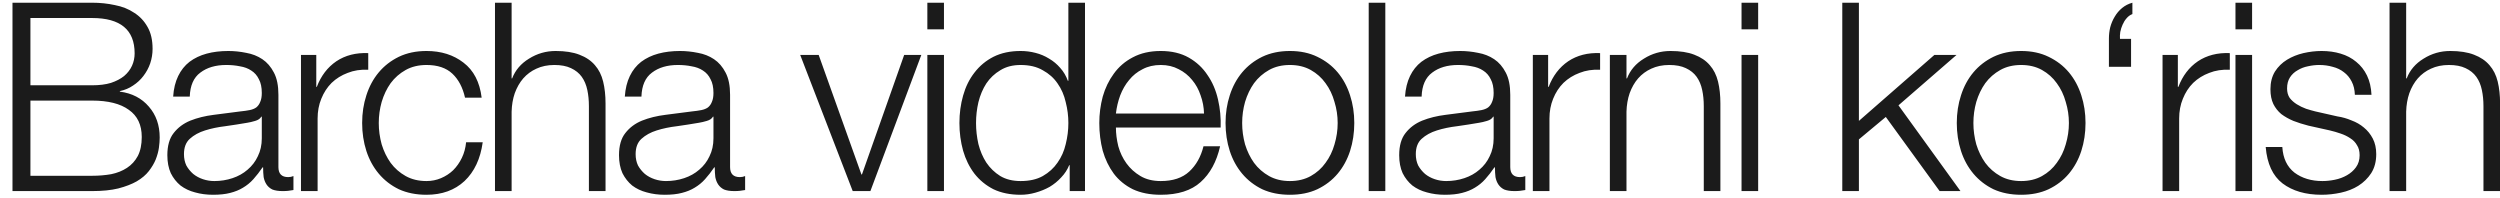 <?xml version="1.0" encoding="UTF-8"?> <svg xmlns="http://www.w3.org/2000/svg" width="164" height="13" viewBox="0 0 164 13" fill="none"><path d="M1.996 5.595H6.046C6.519 5.595 6.929 5.543 7.275 5.439C7.621 5.324 7.909 5.174 8.14 4.989C8.371 4.793 8.544 4.568 8.659 4.315C8.774 4.061 8.832 3.79 8.832 3.501C8.832 1.955 7.903 1.182 6.046 1.182H1.996V5.595ZM0.819 0.178H6.046C6.565 0.178 7.061 0.23 7.534 0.334C8.019 0.426 8.44 0.594 8.798 0.836C9.167 1.067 9.461 1.378 9.68 1.771C9.899 2.151 10.009 2.63 10.009 3.207C10.009 3.53 9.957 3.847 9.853 4.159C9.749 4.459 9.599 4.736 9.403 4.989C9.219 5.232 8.994 5.439 8.728 5.612C8.475 5.786 8.186 5.907 7.863 5.976V6.011C8.659 6.114 9.294 6.443 9.767 6.997C10.24 7.539 10.476 8.214 10.476 9.022C10.476 9.218 10.459 9.443 10.424 9.697C10.39 9.939 10.32 10.193 10.217 10.458C10.113 10.712 9.963 10.966 9.767 11.22C9.571 11.473 9.305 11.698 8.971 11.895C8.648 12.079 8.244 12.235 7.759 12.362C7.286 12.477 6.715 12.535 6.046 12.535H0.819V0.178ZM1.996 11.531H6.046C6.484 11.531 6.9 11.496 7.292 11.427C7.684 11.347 8.03 11.208 8.33 11.012C8.63 10.816 8.867 10.556 9.04 10.233C9.213 9.899 9.299 9.483 9.299 8.987C9.299 8.191 9.017 7.597 8.451 7.205C7.898 6.801 7.096 6.599 6.046 6.599H1.996V11.531ZM11.359 6.339C11.393 5.82 11.503 5.37 11.688 4.989C11.872 4.609 12.12 4.297 12.432 4.055C12.755 3.813 13.13 3.634 13.557 3.518C13.983 3.403 14.457 3.345 14.976 3.345C15.368 3.345 15.76 3.386 16.152 3.467C16.545 3.536 16.897 3.674 17.208 3.882C17.52 4.09 17.773 4.384 17.97 4.764C18.166 5.134 18.264 5.618 18.264 6.218V10.96C18.264 11.399 18.477 11.618 18.904 11.618C19.031 11.618 19.146 11.595 19.25 11.549V12.466C19.123 12.489 19.008 12.506 18.904 12.518C18.812 12.529 18.691 12.535 18.541 12.535C18.264 12.535 18.039 12.5 17.866 12.431C17.704 12.35 17.577 12.241 17.485 12.102C17.393 11.964 17.329 11.802 17.295 11.618C17.272 11.422 17.26 11.208 17.26 10.977H17.226C17.029 11.266 16.828 11.525 16.62 11.756C16.424 11.975 16.199 12.16 15.945 12.31C15.703 12.46 15.42 12.575 15.097 12.656C14.785 12.737 14.41 12.777 13.972 12.777C13.557 12.777 13.164 12.725 12.795 12.621C12.438 12.529 12.12 12.379 11.843 12.171C11.578 11.952 11.364 11.681 11.203 11.358C11.053 11.024 10.978 10.631 10.978 10.181C10.978 9.558 11.117 9.074 11.393 8.728C11.67 8.37 12.034 8.099 12.484 7.914C12.945 7.73 13.459 7.603 14.024 7.533C14.601 7.453 15.183 7.378 15.772 7.308C16.003 7.285 16.204 7.257 16.378 7.222C16.551 7.187 16.695 7.13 16.81 7.049C16.925 6.957 17.012 6.835 17.07 6.685C17.139 6.535 17.174 6.339 17.174 6.097C17.174 5.728 17.11 5.428 16.983 5.197C16.868 4.955 16.701 4.764 16.481 4.626C16.274 4.488 16.026 4.395 15.737 4.349C15.46 4.291 15.16 4.263 14.837 4.263C14.145 4.263 13.58 4.43 13.141 4.764C12.703 5.088 12.472 5.612 12.449 6.339H11.359ZM17.174 7.655H17.139C17.07 7.782 16.937 7.874 16.741 7.931C16.545 7.989 16.372 8.03 16.222 8.053C15.76 8.133 15.281 8.208 14.785 8.278C14.301 8.335 13.857 8.428 13.453 8.555C13.049 8.681 12.714 8.866 12.449 9.108C12.195 9.339 12.068 9.674 12.068 10.112C12.068 10.389 12.12 10.637 12.224 10.856C12.339 11.064 12.489 11.248 12.674 11.41C12.859 11.56 13.072 11.675 13.314 11.756C13.557 11.837 13.805 11.877 14.059 11.877C14.474 11.877 14.872 11.814 15.253 11.687C15.633 11.56 15.962 11.375 16.239 11.133C16.527 10.891 16.753 10.597 16.914 10.251C17.087 9.904 17.174 9.512 17.174 9.074V7.655ZM19.744 3.605H20.748V5.699H20.783C21.06 4.972 21.487 4.413 22.064 4.02C22.652 3.628 23.35 3.449 24.157 3.484V4.574C23.661 4.551 23.212 4.62 22.808 4.782C22.404 4.932 22.052 5.151 21.752 5.439C21.464 5.728 21.239 6.074 21.077 6.478C20.916 6.87 20.835 7.303 20.835 7.776V12.535H19.744V3.605ZM30.506 6.409C30.356 5.739 30.079 5.214 29.676 4.834C29.272 4.453 28.706 4.263 27.98 4.263C27.46 4.263 27.005 4.372 26.612 4.591C26.22 4.811 25.891 5.099 25.626 5.457C25.372 5.814 25.176 6.224 25.038 6.685C24.911 7.135 24.847 7.597 24.847 8.07C24.847 8.543 24.911 9.01 25.038 9.472C25.176 9.922 25.372 10.325 25.626 10.683C25.891 11.041 26.22 11.329 26.612 11.549C27.005 11.768 27.46 11.877 27.98 11.877C28.314 11.877 28.631 11.814 28.931 11.687C29.231 11.56 29.497 11.387 29.727 11.168C29.958 10.937 30.149 10.666 30.299 10.354C30.449 10.043 30.541 9.702 30.576 9.333H31.666C31.516 10.418 31.118 11.266 30.472 11.877C29.826 12.477 28.995 12.777 27.98 12.777C27.299 12.777 26.693 12.656 26.163 12.414C25.643 12.16 25.205 11.82 24.847 11.393C24.489 10.966 24.218 10.47 24.034 9.904C23.849 9.328 23.757 8.716 23.757 8.07C23.757 7.424 23.849 6.818 24.034 6.253C24.218 5.676 24.489 5.174 24.847 4.747C25.205 4.32 25.643 3.98 26.163 3.726C26.693 3.472 27.299 3.345 27.98 3.345C28.937 3.345 29.745 3.599 30.402 4.107C31.072 4.614 31.47 5.382 31.597 6.409H30.506ZM32.471 0.178H33.562V5.145H33.596C33.804 4.603 34.173 4.17 34.704 3.847C35.235 3.513 35.817 3.345 36.452 3.345C37.075 3.345 37.594 3.426 38.009 3.588C38.436 3.749 38.777 3.98 39.031 4.28C39.284 4.568 39.463 4.926 39.567 5.353C39.671 5.78 39.723 6.259 39.723 6.789V12.535H38.632V6.962C38.632 6.582 38.598 6.23 38.529 5.907C38.459 5.572 38.338 5.284 38.165 5.041C37.992 4.799 37.756 4.609 37.456 4.47C37.167 4.332 36.804 4.263 36.365 4.263C35.927 4.263 35.535 4.343 35.188 4.505C34.854 4.655 34.566 4.868 34.323 5.145C34.093 5.411 33.908 5.734 33.769 6.114C33.642 6.484 33.573 6.887 33.562 7.326V12.535H32.471V0.178ZM40.988 6.339C41.023 5.82 41.132 5.37 41.317 4.989C41.501 4.609 41.749 4.297 42.061 4.055C42.384 3.813 42.759 3.634 43.186 3.518C43.613 3.403 44.086 3.345 44.605 3.345C44.997 3.345 45.389 3.386 45.782 3.467C46.174 3.536 46.526 3.674 46.837 3.882C47.149 4.09 47.403 4.384 47.599 4.764C47.795 5.134 47.893 5.618 47.893 6.218V10.96C47.893 11.399 48.106 11.618 48.533 11.618C48.66 11.618 48.776 11.595 48.88 11.549V12.466C48.753 12.489 48.637 12.506 48.533 12.518C48.441 12.529 48.32 12.535 48.17 12.535C47.893 12.535 47.668 12.5 47.495 12.431C47.334 12.35 47.207 12.241 47.114 12.102C47.022 11.964 46.959 11.802 46.924 11.618C46.901 11.422 46.889 11.208 46.889 10.977H46.855C46.659 11.266 46.457 11.525 46.249 11.756C46.053 11.975 45.828 12.16 45.574 12.31C45.332 12.46 45.049 12.575 44.726 12.656C44.415 12.737 44.04 12.777 43.601 12.777C43.186 12.777 42.794 12.725 42.424 12.621C42.067 12.529 41.749 12.379 41.472 12.171C41.207 11.952 40.994 11.681 40.832 11.358C40.682 11.024 40.607 10.631 40.607 10.181C40.607 9.558 40.746 9.074 41.023 8.728C41.3 8.37 41.663 8.099 42.113 7.914C42.574 7.73 43.088 7.603 43.653 7.533C44.23 7.453 44.813 7.378 45.401 7.308C45.632 7.285 45.834 7.257 46.007 7.222C46.18 7.187 46.324 7.13 46.439 7.049C46.555 6.957 46.641 6.835 46.699 6.685C46.768 6.535 46.803 6.339 46.803 6.097C46.803 5.728 46.739 5.428 46.612 5.197C46.497 4.955 46.33 4.764 46.111 4.626C45.903 4.488 45.655 4.395 45.366 4.349C45.09 4.291 44.789 4.263 44.467 4.263C43.774 4.263 43.209 4.43 42.77 4.764C42.332 5.088 42.101 5.612 42.078 6.339H40.988ZM46.803 7.655H46.768C46.699 7.782 46.566 7.874 46.37 7.931C46.174 7.989 46.001 8.03 45.851 8.053C45.389 8.133 44.911 8.208 44.415 8.278C43.93 8.335 43.486 8.428 43.082 8.555C42.678 8.681 42.344 8.866 42.078 9.108C41.824 9.339 41.697 9.674 41.697 10.112C41.697 10.389 41.749 10.637 41.853 10.856C41.969 11.064 42.119 11.248 42.303 11.41C42.488 11.56 42.701 11.675 42.944 11.756C43.186 11.837 43.434 11.877 43.688 11.877C44.103 11.877 44.501 11.814 44.882 11.687C45.263 11.56 45.591 11.375 45.868 11.133C46.157 10.891 46.382 10.597 46.543 10.251C46.716 9.904 46.803 9.512 46.803 9.074V7.655ZM52.494 3.605H53.706L56.509 11.445H56.544L59.313 3.605H60.438L57.098 12.535H55.938L52.494 3.605ZM60.834 0.178H61.924V1.926H60.834V0.178ZM60.834 3.605H61.924V12.535H60.834V3.605ZM71.176 12.535H70.172V10.839H70.137C70.022 11.127 69.849 11.393 69.618 11.635C69.399 11.877 69.145 12.085 68.857 12.258C68.568 12.419 68.257 12.546 67.922 12.639C67.599 12.731 67.276 12.777 66.953 12.777C66.272 12.777 65.678 12.656 65.17 12.414C64.674 12.16 64.259 11.82 63.924 11.393C63.59 10.954 63.342 10.452 63.18 9.887C63.019 9.31 62.938 8.704 62.938 8.07C62.938 7.435 63.019 6.835 63.18 6.27C63.342 5.693 63.59 5.191 63.924 4.764C64.259 4.326 64.674 3.98 65.17 3.726C65.678 3.472 66.272 3.345 66.953 3.345C67.287 3.345 67.611 3.386 67.922 3.467C68.245 3.547 68.545 3.674 68.822 3.847C69.099 4.009 69.341 4.211 69.549 4.453C69.768 4.695 69.935 4.978 70.051 5.301H70.085V0.178H71.176V12.535ZM64.028 8.07C64.028 8.531 64.08 8.993 64.184 9.454C64.299 9.904 64.472 10.308 64.703 10.666C64.945 11.024 65.251 11.318 65.62 11.549C65.99 11.768 66.434 11.877 66.953 11.877C67.53 11.877 68.014 11.768 68.407 11.549C68.81 11.318 69.133 11.024 69.376 10.666C69.63 10.308 69.808 9.904 69.912 9.454C70.028 8.993 70.085 8.531 70.085 8.07C70.085 7.608 70.028 7.153 69.912 6.703C69.808 6.241 69.63 5.832 69.376 5.474C69.133 5.116 68.81 4.828 68.407 4.609C68.014 4.378 67.53 4.263 66.953 4.263C66.434 4.263 65.99 4.378 65.62 4.609C65.251 4.828 64.945 5.116 64.703 5.474C64.472 5.832 64.299 6.241 64.184 6.703C64.08 7.153 64.028 7.608 64.028 8.07ZM78.984 7.447C78.973 7.032 78.898 6.634 78.759 6.253C78.632 5.872 78.448 5.537 78.206 5.249C77.963 4.949 77.669 4.713 77.323 4.54C76.977 4.355 76.585 4.263 76.146 4.263C75.696 4.263 75.298 4.355 74.952 4.54C74.606 4.713 74.312 4.949 74.07 5.249C73.827 5.537 73.631 5.878 73.481 6.27C73.343 6.651 73.25 7.043 73.204 7.447H78.984ZM73.204 8.364C73.204 8.756 73.256 9.166 73.36 9.593C73.475 10.008 73.654 10.383 73.896 10.718C74.139 11.052 74.444 11.329 74.814 11.549C75.183 11.768 75.627 11.877 76.146 11.877C76.942 11.877 77.565 11.67 78.015 11.254C78.465 10.839 78.777 10.285 78.95 9.593H80.04C79.809 10.608 79.382 11.393 78.759 11.947C78.148 12.5 77.277 12.777 76.146 12.777C75.442 12.777 74.831 12.656 74.312 12.414C73.804 12.16 73.389 11.82 73.066 11.393C72.743 10.954 72.5 10.452 72.339 9.887C72.189 9.31 72.114 8.704 72.114 8.07C72.114 7.482 72.189 6.905 72.339 6.339C72.5 5.774 72.743 5.272 73.066 4.834C73.389 4.384 73.804 4.026 74.312 3.761C74.831 3.484 75.442 3.345 76.146 3.345C76.862 3.345 77.473 3.49 77.981 3.778C78.488 4.066 78.898 4.447 79.209 4.92C79.532 5.382 79.763 5.918 79.902 6.53C80.04 7.13 80.098 7.741 80.075 8.364H73.204ZM84.618 4.263C84.099 4.263 83.644 4.372 83.251 4.591C82.859 4.811 82.53 5.099 82.265 5.457C82.011 5.814 81.815 6.224 81.676 6.685C81.549 7.135 81.486 7.597 81.486 8.07C81.486 8.543 81.549 9.01 81.676 9.472C81.815 9.922 82.011 10.325 82.265 10.683C82.53 11.041 82.859 11.329 83.251 11.549C83.644 11.768 84.099 11.877 84.618 11.877C85.138 11.877 85.593 11.768 85.986 11.549C86.378 11.329 86.701 11.041 86.955 10.683C87.22 10.325 87.416 9.922 87.543 9.472C87.682 9.01 87.751 8.543 87.751 8.07C87.751 7.597 87.682 7.135 87.543 6.685C87.416 6.224 87.22 5.814 86.955 5.457C86.701 5.099 86.378 4.811 85.986 4.591C85.593 4.372 85.138 4.263 84.618 4.263ZM84.618 3.345C85.299 3.345 85.899 3.472 86.418 3.726C86.949 3.98 87.393 4.32 87.751 4.747C88.109 5.174 88.38 5.676 88.564 6.253C88.749 6.818 88.841 7.424 88.841 8.07C88.841 8.716 88.749 9.328 88.564 9.904C88.38 10.47 88.109 10.966 87.751 11.393C87.393 11.82 86.949 12.16 86.418 12.414C85.899 12.656 85.299 12.777 84.618 12.777C83.938 12.777 83.332 12.656 82.801 12.414C82.282 12.16 81.844 11.82 81.486 11.393C81.128 10.966 80.857 10.47 80.673 9.904C80.488 9.328 80.396 8.716 80.396 8.07C80.396 7.424 80.488 6.818 80.673 6.253C80.857 5.676 81.128 5.174 81.486 4.747C81.844 4.32 82.282 3.98 82.801 3.726C83.332 3.472 83.938 3.345 84.618 3.345ZM89.787 0.178H90.877V12.535H89.787V0.178ZM92.168 6.339C92.203 5.82 92.312 5.37 92.497 4.989C92.681 4.609 92.929 4.297 93.241 4.055C93.564 3.813 93.939 3.634 94.366 3.518C94.793 3.403 95.266 3.345 95.785 3.345C96.177 3.345 96.57 3.386 96.962 3.467C97.354 3.536 97.706 3.674 98.017 3.882C98.329 4.09 98.583 4.384 98.779 4.764C98.975 5.134 99.073 5.618 99.073 6.218V10.96C99.073 11.399 99.287 11.618 99.713 11.618C99.84 11.618 99.956 11.595 100.06 11.549V12.466C99.933 12.489 99.817 12.506 99.713 12.518C99.621 12.529 99.5 12.535 99.35 12.535C99.073 12.535 98.848 12.5 98.675 12.431C98.513 12.35 98.387 12.241 98.294 12.102C98.202 11.964 98.139 11.802 98.104 11.618C98.081 11.422 98.069 11.208 98.069 10.977H98.035C97.839 11.266 97.637 11.525 97.429 11.756C97.233 11.975 97.008 12.16 96.754 12.31C96.512 12.46 96.229 12.575 95.906 12.656C95.595 12.737 95.22 12.777 94.781 12.777C94.366 12.777 93.974 12.725 93.604 12.621C93.247 12.529 92.929 12.379 92.653 12.171C92.387 11.952 92.174 11.681 92.012 11.358C91.862 11.024 91.787 10.631 91.787 10.181C91.787 9.558 91.926 9.074 92.203 8.728C92.48 8.37 92.843 8.099 93.293 7.914C93.754 7.73 94.268 7.603 94.833 7.533C95.41 7.453 95.993 7.378 96.581 7.308C96.812 7.285 97.014 7.257 97.187 7.222C97.36 7.187 97.504 7.13 97.619 7.049C97.735 6.957 97.821 6.835 97.879 6.685C97.948 6.535 97.983 6.339 97.983 6.097C97.983 5.728 97.919 5.428 97.792 5.197C97.677 4.955 97.51 4.764 97.291 4.626C97.083 4.488 96.835 4.395 96.546 4.349C96.269 4.291 95.969 4.263 95.647 4.263C94.954 4.263 94.389 4.43 93.951 4.764C93.512 5.088 93.281 5.612 93.258 6.339H92.168ZM97.983 7.655H97.948C97.879 7.782 97.746 7.874 97.55 7.931C97.354 7.989 97.181 8.03 97.031 8.053C96.57 8.133 96.091 8.208 95.595 8.278C95.11 8.335 94.666 8.428 94.262 8.555C93.858 8.681 93.524 8.866 93.258 9.108C93.004 9.339 92.877 9.674 92.877 10.112C92.877 10.389 92.929 10.637 93.033 10.856C93.149 11.064 93.299 11.248 93.483 11.41C93.668 11.56 93.881 11.675 94.124 11.756C94.366 11.837 94.614 11.877 94.868 11.877C95.283 11.877 95.681 11.814 96.062 11.687C96.443 11.56 96.771 11.375 97.048 11.133C97.337 10.891 97.562 10.597 97.723 10.251C97.896 9.904 97.983 9.512 97.983 9.074V7.655ZM100.554 3.605H101.557V5.699H101.592C101.869 4.972 102.296 4.413 102.873 4.02C103.461 3.628 104.159 3.449 104.967 3.484V4.574C104.471 4.551 104.021 4.62 103.617 4.782C103.213 4.932 102.861 5.151 102.561 5.439C102.273 5.728 102.048 6.074 101.886 6.478C101.725 6.87 101.644 7.303 101.644 7.776V12.535H100.554V3.605ZM105.607 3.605H106.697V5.145H106.732C106.94 4.603 107.309 4.17 107.84 3.847C108.37 3.513 108.953 3.345 109.588 3.345C110.211 3.345 110.73 3.426 111.145 3.588C111.572 3.749 111.912 3.98 112.166 4.28C112.42 4.568 112.599 4.926 112.703 5.353C112.807 5.78 112.858 6.259 112.858 6.789V12.535H111.768V6.962C111.768 6.582 111.734 6.23 111.664 5.907C111.595 5.572 111.474 5.284 111.301 5.041C111.128 4.799 110.891 4.609 110.591 4.47C110.303 4.332 109.939 4.263 109.501 4.263C109.063 4.263 108.67 4.343 108.324 4.505C107.99 4.655 107.701 4.868 107.459 5.145C107.228 5.411 107.044 5.734 106.905 6.114C106.778 6.484 106.709 6.887 106.697 7.326V12.535H105.607V3.605ZM114.245 0.178H115.335V1.926H114.245V0.178ZM114.245 3.605H115.335V12.535H114.245V3.605ZM120.854 0.178H121.944V7.931L126.894 3.605H128.347L124.54 6.91L128.607 12.535H127.24L123.709 7.672L121.944 9.143V12.535H120.854V0.178ZM132.587 4.263C132.068 4.263 131.612 4.372 131.22 4.591C130.828 4.811 130.499 5.099 130.234 5.457C129.98 5.814 129.784 6.224 129.645 6.685C129.518 7.135 129.455 7.597 129.455 8.07C129.455 8.543 129.518 9.01 129.645 9.472C129.784 9.922 129.98 10.325 130.234 10.683C130.499 11.041 130.828 11.329 131.22 11.549C131.612 11.768 132.068 11.877 132.587 11.877C133.107 11.877 133.562 11.768 133.955 11.549C134.347 11.329 134.67 11.041 134.924 10.683C135.189 10.325 135.385 9.922 135.512 9.472C135.651 9.01 135.72 8.543 135.72 8.07C135.72 7.597 135.651 7.135 135.512 6.685C135.385 6.224 135.189 5.814 134.924 5.457C134.67 5.099 134.347 4.811 133.955 4.591C133.562 4.372 133.107 4.263 132.587 4.263ZM132.587 3.345C133.268 3.345 133.868 3.472 134.387 3.726C134.918 3.98 135.362 4.32 135.72 4.747C136.077 5.174 136.349 5.676 136.533 6.253C136.718 6.818 136.81 7.424 136.81 8.07C136.81 8.716 136.718 9.328 136.533 9.904C136.349 10.47 136.077 10.966 135.72 11.393C135.362 11.82 134.918 12.16 134.387 12.414C133.868 12.656 133.268 12.777 132.587 12.777C131.907 12.777 131.301 12.656 130.77 12.414C130.251 12.16 129.813 11.82 129.455 11.393C129.097 10.966 128.826 10.47 128.642 9.904C128.457 9.328 128.365 8.716 128.365 8.07C128.365 7.424 128.457 6.818 128.642 6.253C128.826 5.676 129.097 5.174 129.455 4.747C129.813 4.32 130.251 3.98 130.77 3.726C131.301 3.472 131.907 3.345 132.587 3.345ZM138.345 4.384V2.532C138.345 2.278 138.373 2.03 138.431 1.788C138.5 1.534 138.598 1.303 138.725 1.096C138.852 0.876 139.014 0.686 139.21 0.524C139.406 0.363 139.631 0.248 139.885 0.178V0.923C139.735 0.98 139.608 1.073 139.504 1.199C139.4 1.315 139.314 1.453 139.244 1.615C139.175 1.765 139.123 1.926 139.089 2.099C139.066 2.261 139.06 2.411 139.071 2.549H139.798V4.384H138.345ZM141.863 3.605H142.867V5.699H142.902C143.178 4.972 143.605 4.413 144.182 4.02C144.771 3.628 145.469 3.449 146.276 3.484V4.574C145.78 4.551 145.33 4.62 144.926 4.782C144.523 4.932 144.171 5.151 143.871 5.439C143.582 5.728 143.357 6.074 143.196 6.478C143.034 6.87 142.953 7.303 142.953 7.776V12.535H141.863V3.605ZM146.647 0.178H147.737V1.926H146.647V0.178ZM146.647 3.605H147.737V12.535H146.647V3.605ZM154.479 6.218C154.468 5.884 154.399 5.595 154.272 5.353C154.145 5.099 153.972 4.891 153.752 4.73C153.545 4.568 153.302 4.453 153.026 4.384C152.749 4.303 152.454 4.263 152.143 4.263C151.901 4.263 151.653 4.291 151.399 4.349C151.157 4.395 150.932 4.482 150.724 4.609C150.516 4.724 150.349 4.88 150.222 5.076C150.095 5.272 150.032 5.514 150.032 5.803C150.032 6.045 150.089 6.253 150.205 6.426C150.332 6.587 150.487 6.726 150.672 6.841C150.857 6.957 151.058 7.055 151.278 7.135C151.497 7.205 151.699 7.262 151.883 7.308L153.337 7.637C153.649 7.683 153.954 7.77 154.254 7.897C154.566 8.012 154.837 8.168 155.068 8.364C155.31 8.56 155.506 8.803 155.656 9.091C155.806 9.379 155.881 9.72 155.881 10.112C155.881 10.597 155.771 11.012 155.552 11.358C155.333 11.693 155.05 11.97 154.704 12.189C154.37 12.396 153.989 12.546 153.562 12.639C153.135 12.731 152.714 12.777 152.299 12.777C151.249 12.777 150.395 12.529 149.737 12.033C149.091 11.537 148.722 10.741 148.63 9.645H149.72C149.766 10.383 150.032 10.943 150.516 11.323C151.012 11.693 151.624 11.877 152.351 11.877C152.616 11.877 152.887 11.848 153.164 11.791C153.452 11.733 153.718 11.635 153.96 11.496C154.202 11.358 154.399 11.185 154.549 10.977C154.71 10.758 154.791 10.493 154.791 10.181C154.791 9.916 154.733 9.697 154.618 9.524C154.514 9.339 154.37 9.189 154.185 9.074C154 8.947 153.787 8.843 153.545 8.762C153.314 8.681 153.078 8.612 152.835 8.555L151.433 8.243C151.076 8.151 150.747 8.047 150.447 7.931C150.147 7.805 149.882 7.655 149.651 7.482C149.432 7.297 149.259 7.078 149.132 6.824C149.005 6.559 148.941 6.236 148.941 5.855C148.941 5.405 149.039 5.018 149.236 4.695C149.443 4.372 149.709 4.113 150.032 3.916C150.355 3.72 150.712 3.576 151.105 3.484C151.508 3.392 151.906 3.345 152.299 3.345C152.749 3.345 153.164 3.403 153.545 3.518C153.937 3.634 154.277 3.813 154.566 4.055C154.866 4.297 155.102 4.597 155.275 4.955C155.448 5.313 155.547 5.734 155.57 6.218H154.479ZM156.754 0.178H157.844V5.145H157.879C158.087 4.603 158.456 4.17 158.987 3.847C159.517 3.513 160.1 3.345 160.734 3.345C161.358 3.345 161.877 3.426 162.292 3.588C162.719 3.749 163.059 3.98 163.313 4.28C163.567 4.568 163.746 4.926 163.85 5.353C163.953 5.78 164.005 6.259 164.005 6.789V12.535H162.915V6.962C162.915 6.582 162.88 6.23 162.811 5.907C162.742 5.572 162.621 5.284 162.448 5.041C162.275 4.799 162.038 4.609 161.738 4.47C161.45 4.332 161.086 4.263 160.648 4.263C160.21 4.263 159.817 4.343 159.471 4.505C159.137 4.655 158.848 4.868 158.606 5.145C158.375 5.411 158.19 5.734 158.052 6.114C157.925 6.484 157.856 6.887 157.844 7.326V12.535H156.754V0.178Z" fill="#1B1B1B"></path></svg> 